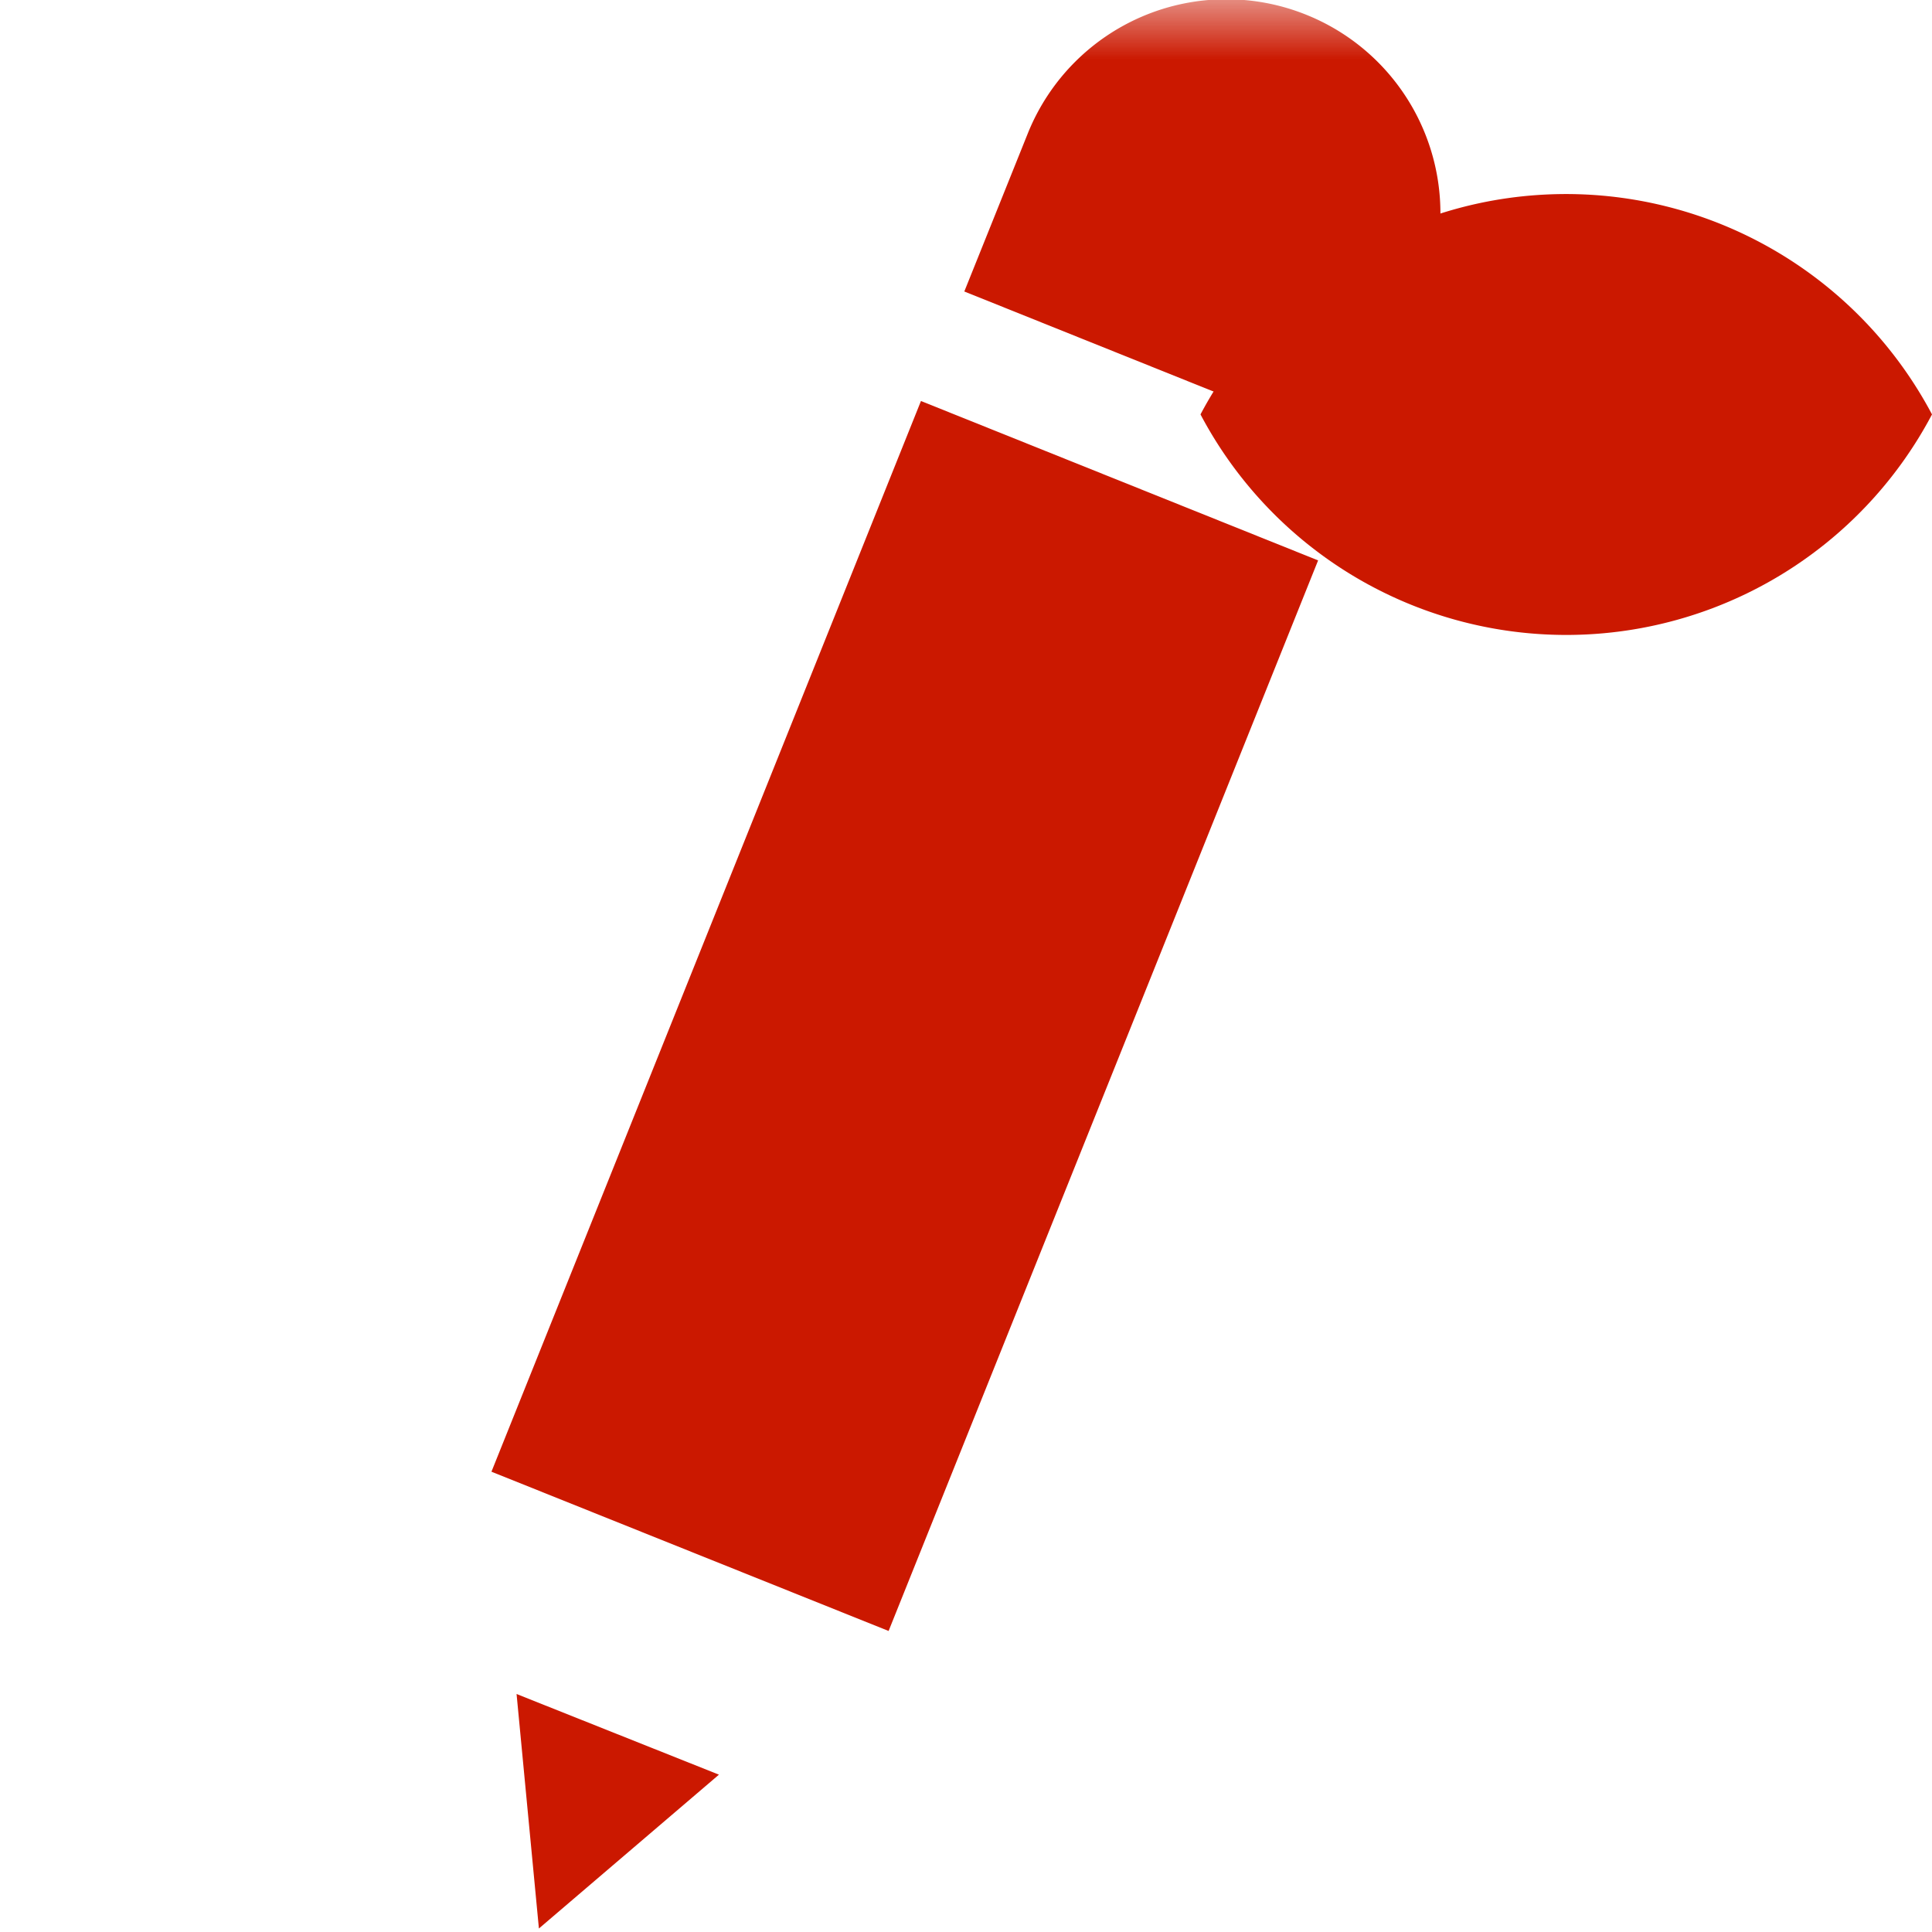 <svg width="16" height="16" xmlns="http://www.w3.org/2000/svg" viewBox="0 0 16 16" shape-rendering="geometricPrecision" fill="#cb1800"><defs><mask id="a"><rect fill="#fff" width="100%" height="100%"/><path d="M12.997.858a4.809 4.809 0 0 0-4.253 2.563 4.81 4.81 0 0 0 8.506 0A4.812 4.812 0 0 0 12.997.858z" fill="#000"/></mask></defs><path d="M12.971 1.607c-1.315 0-2.454.74-3.029 1.825a3.425 3.425 0 0 0 6.058 0 3.43 3.43 0 0 0-3.029-1.825z"/><g mask="url(#a)"><path d="m4.463 15.971 1.491-1.274-1.676-.668zm-.393-3.783 3.557-8.867 3.289 1.32-3.557 8.866zM10.815.121a1.772 1.772 0 0 0-2.3.976l-.529 1.317 3.291 1.321.531-1.321h-.002a1.771 1.771 0 0 0-.991-2.293z"/></g></svg>